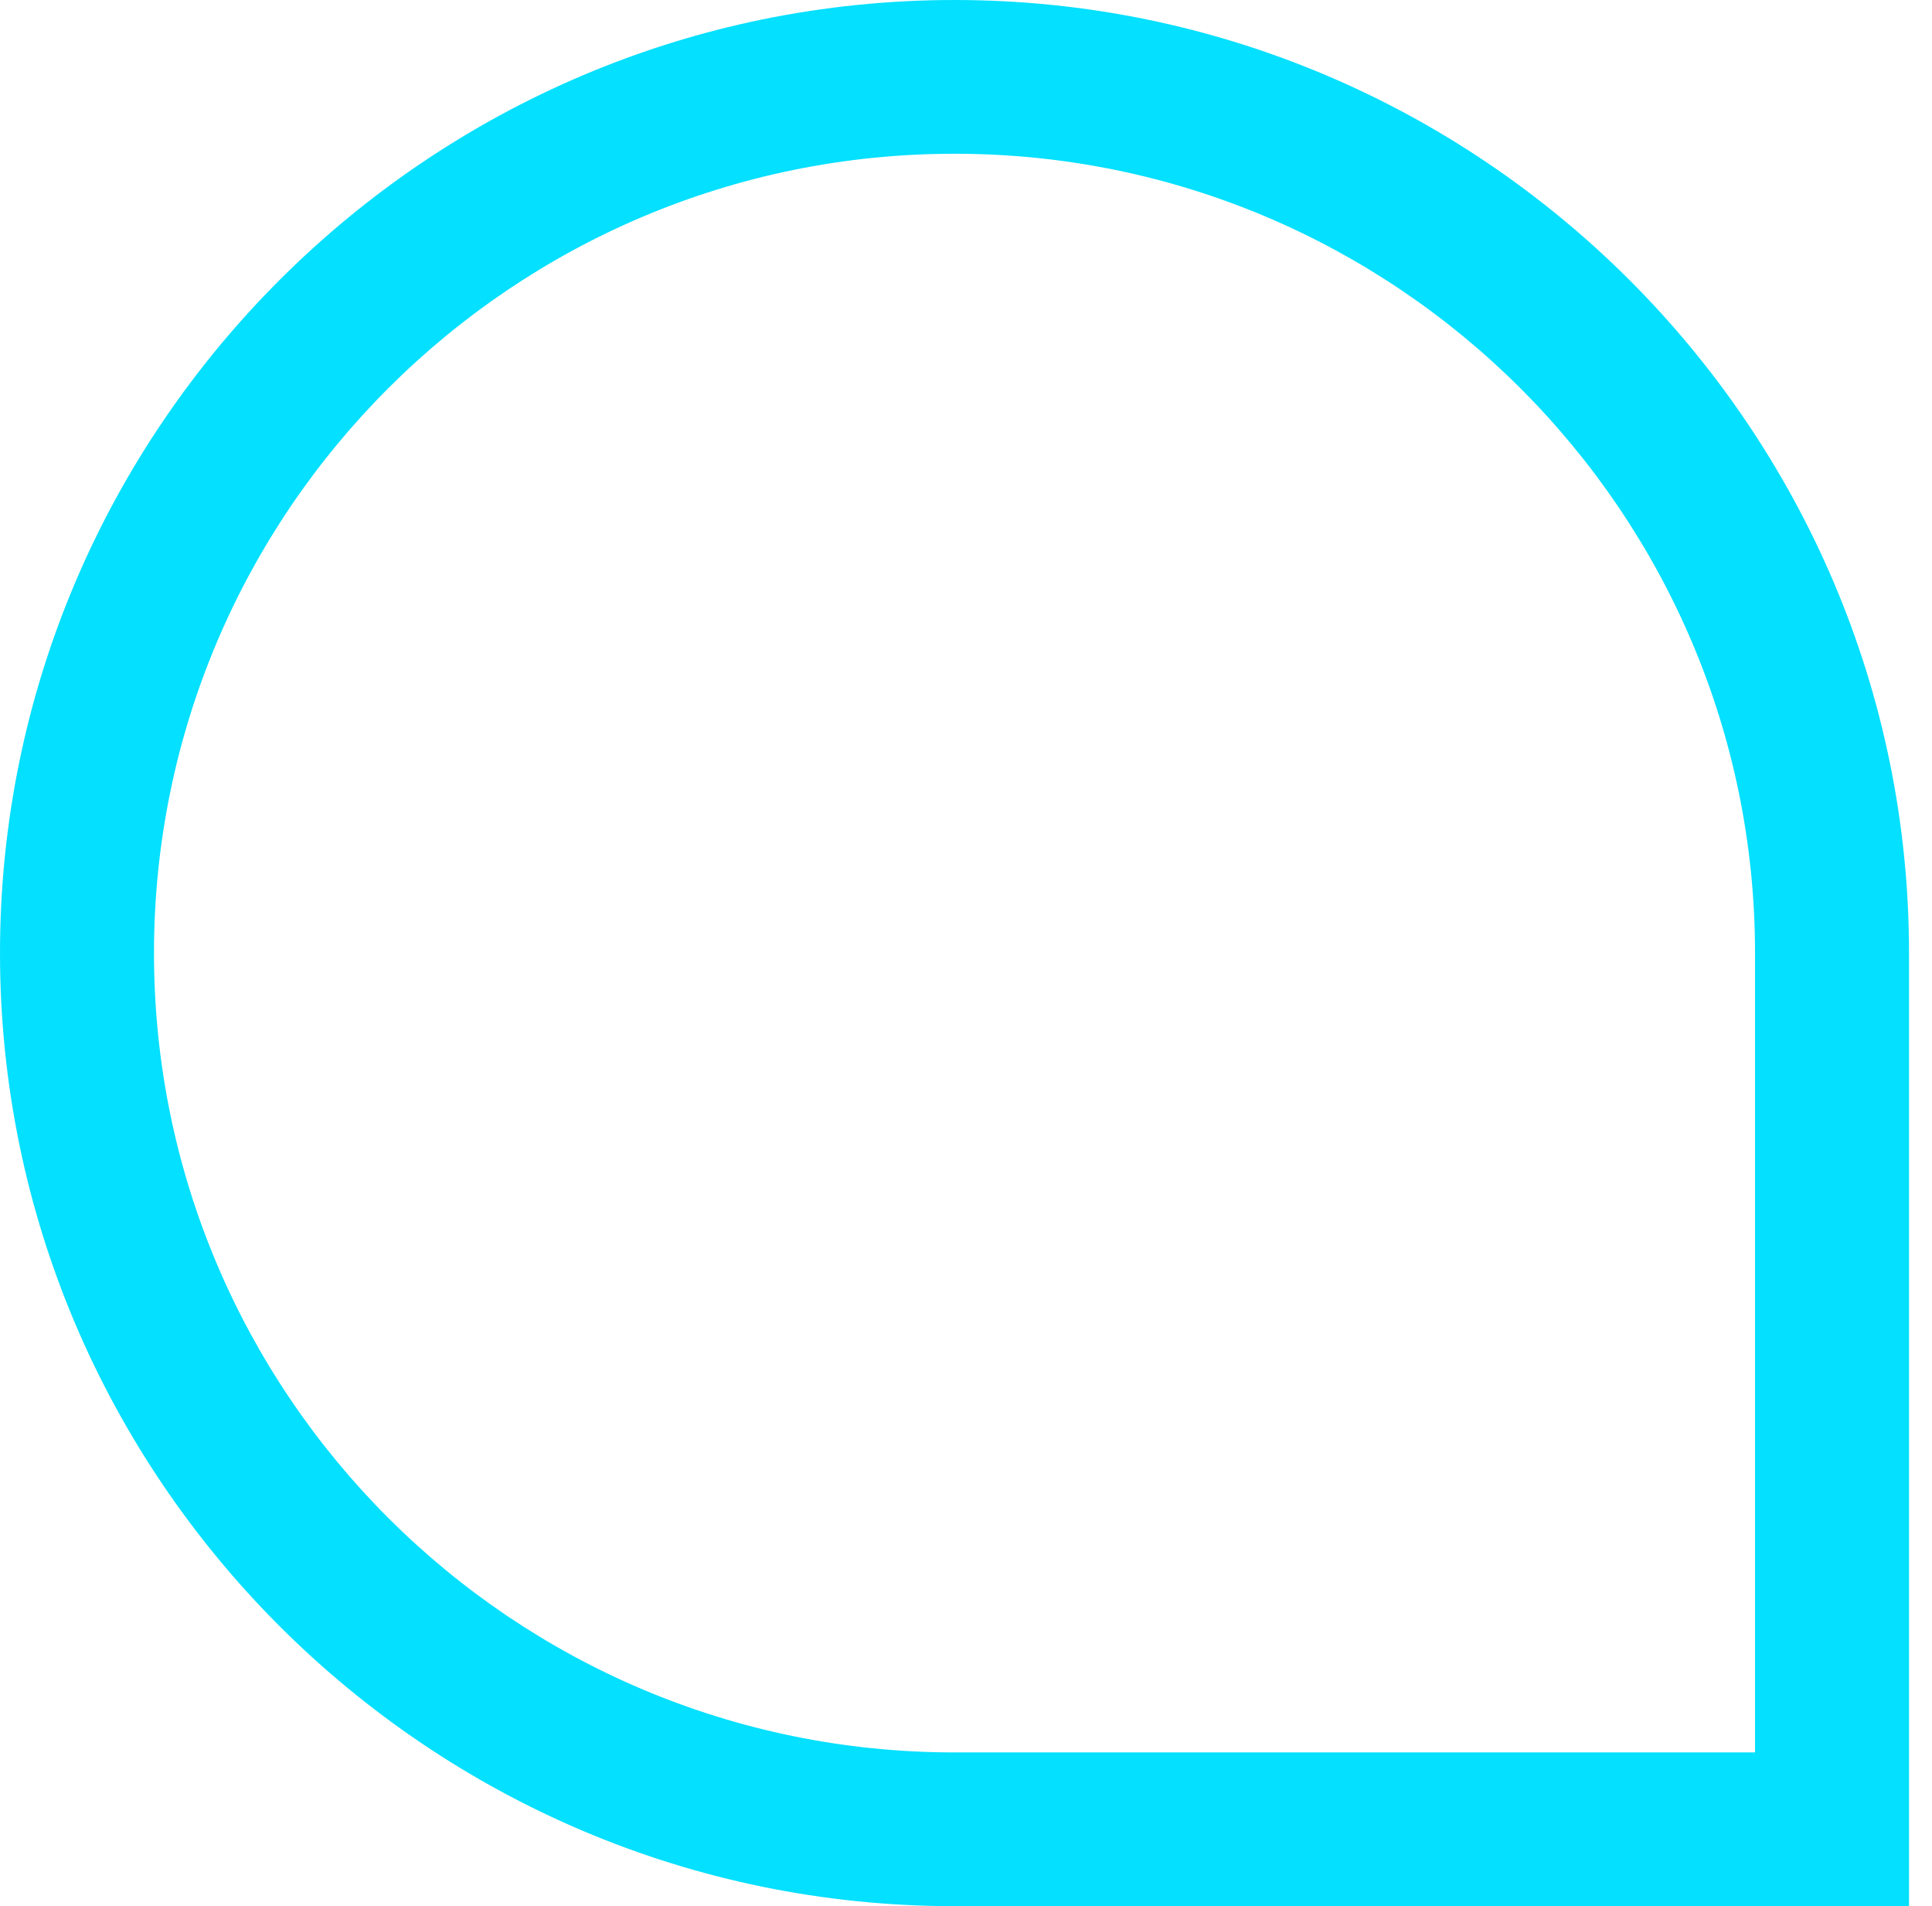 <svg width="74" height="73" viewBox="0 0 74 73" fill="none" xmlns="http://www.w3.org/2000/svg">
<path d="M73.12 73H36.56C16.412 73 0 56.615 0 36.5C0 16.385 16.412 0 36.56 0C56.708 0 73.12 16.385 73.12 36.5V73ZM36.56 5.888C19.635 5.888 5.898 19.603 5.898 36.5C5.898 53.397 19.635 67.112 36.56 67.112H67.222V36.5C67.222 19.64 53.484 5.888 36.56 5.888Z" fill="#04E0FF"/>
</svg>
